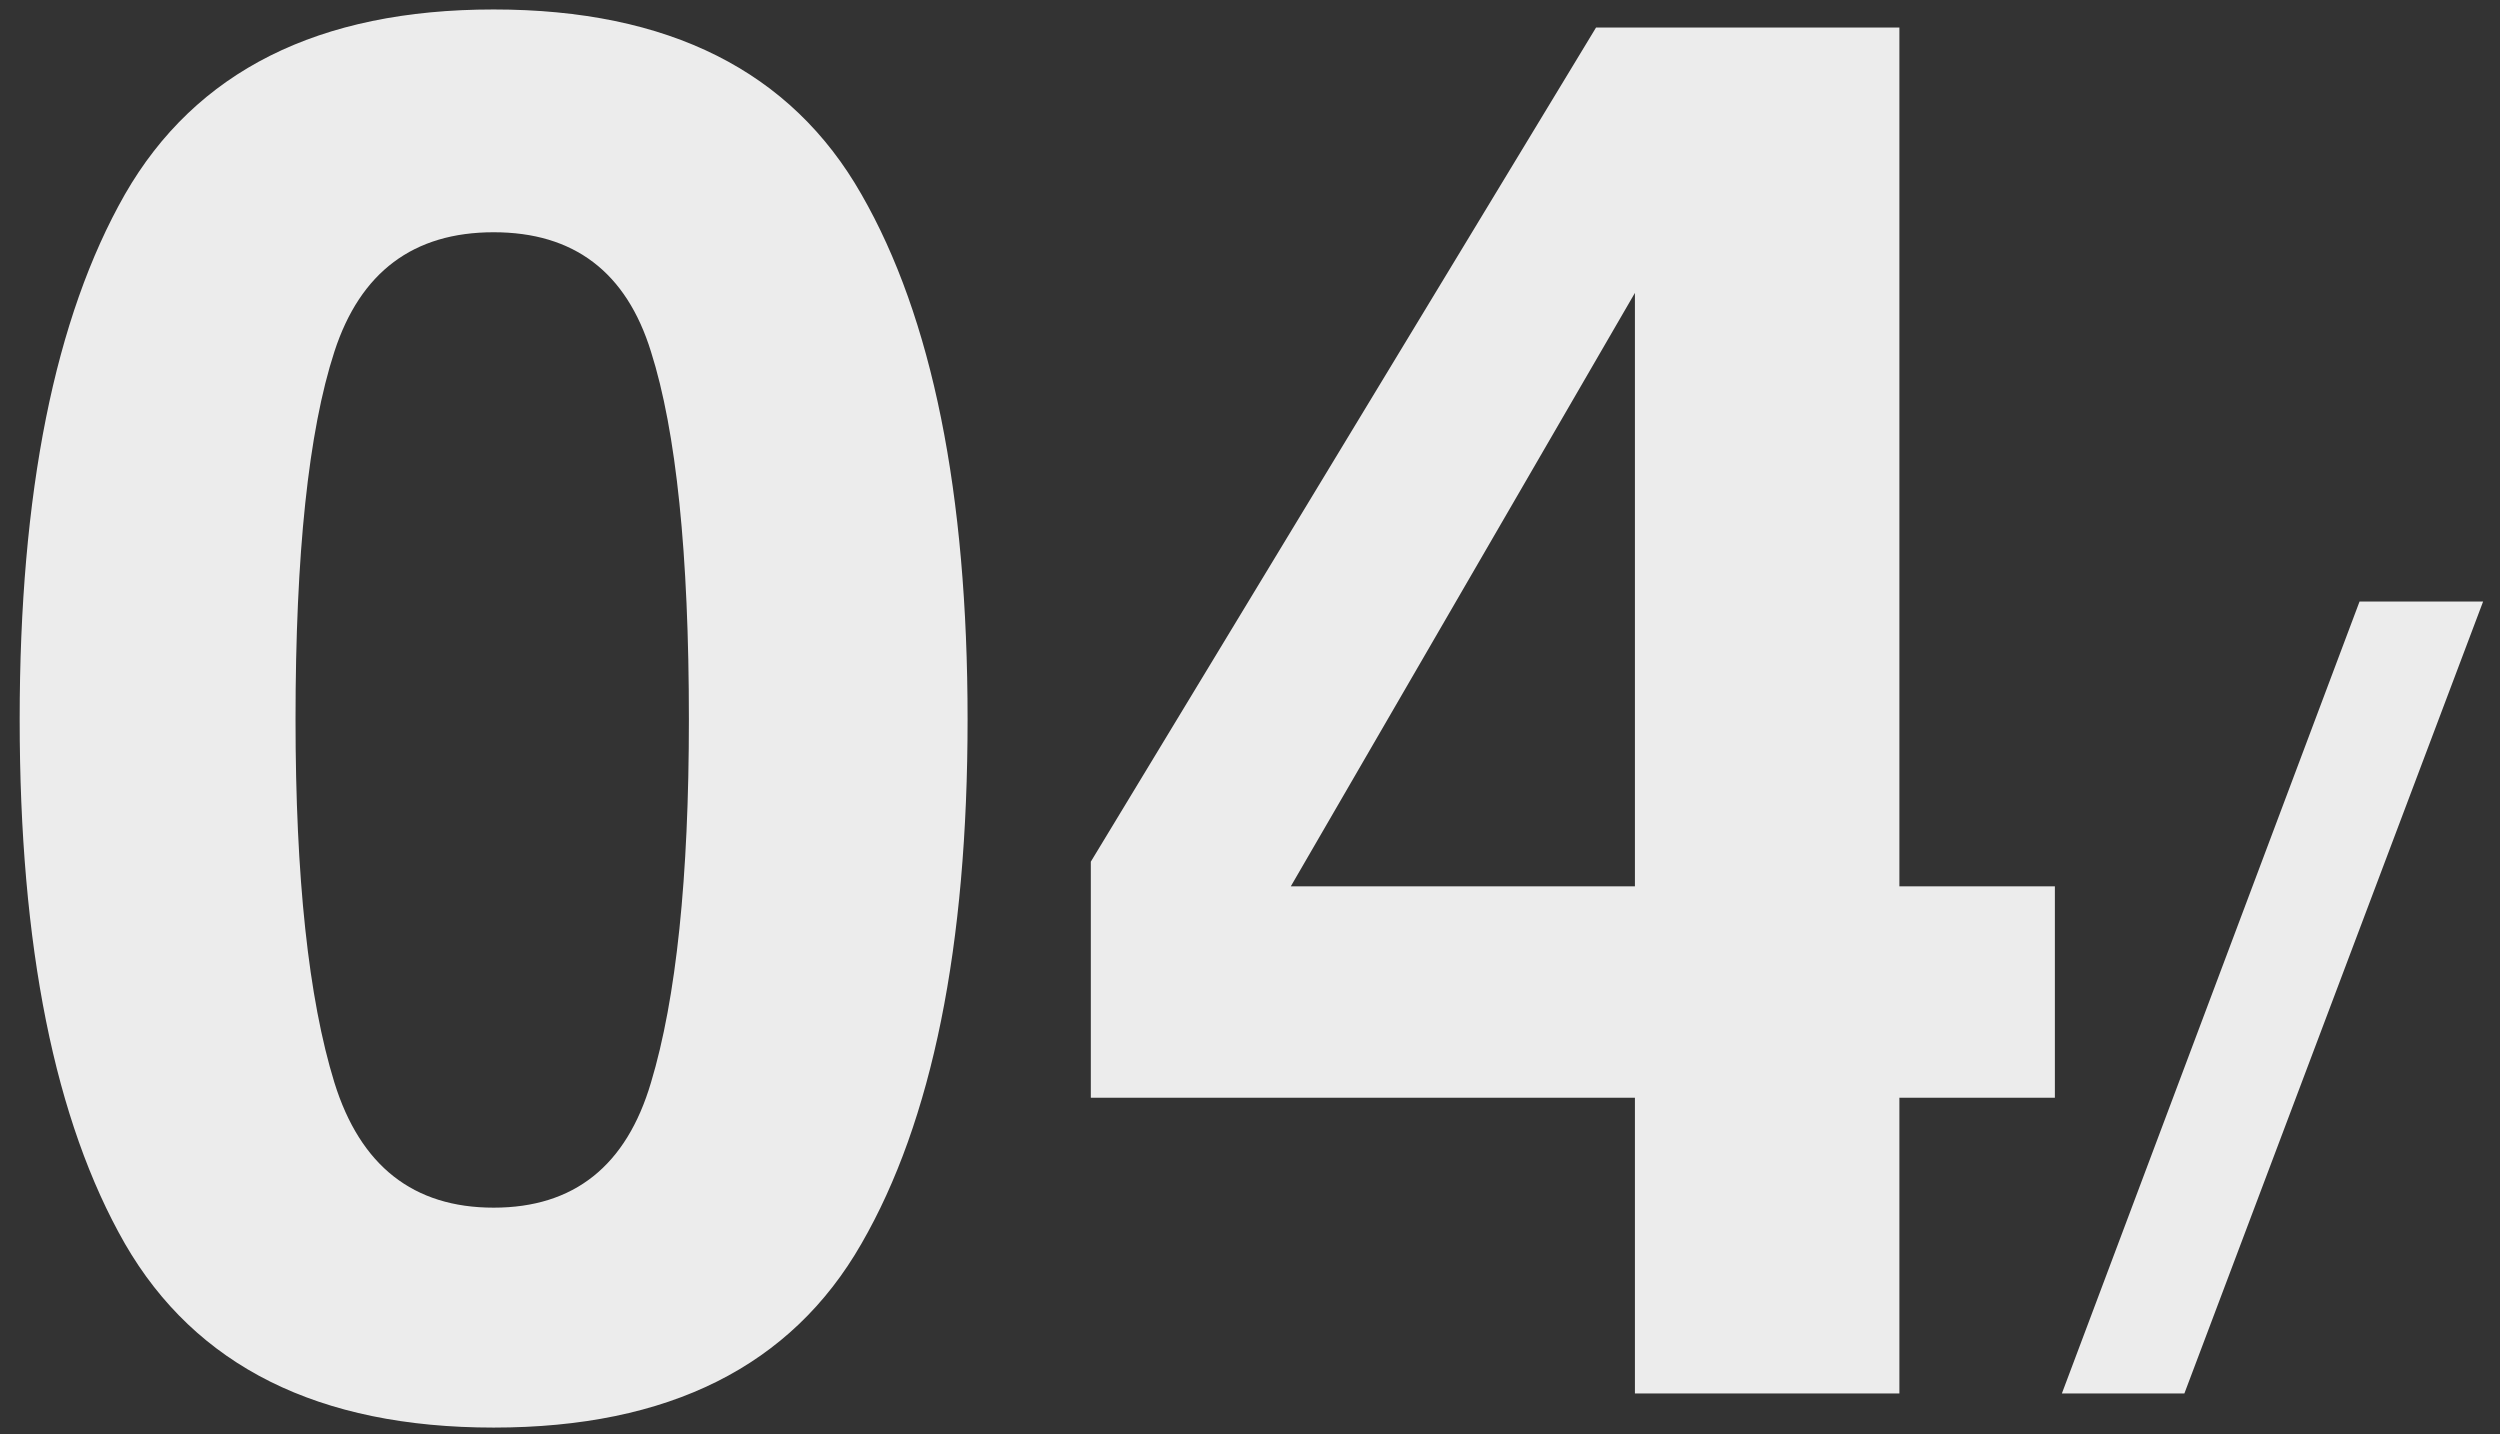 <?xml version="1.0" encoding="UTF-8"?> <svg xmlns="http://www.w3.org/2000/svg" width="61" height="35" viewBox="0 0 61 35" fill="none"><rect x="0" y="0" width="61" height="35" fill="#333333" stroke="none"/> <path d="M7.211 17.555C7.211 21.41 7.527 24.363 8.159 26.414C8.791 28.449 10.087 29.467 12.045 29.467C14.003 29.467 15.283 28.449 15.884 26.414C16.501 24.363 16.809 21.41 16.809 17.555C16.809 13.515 16.501 10.524 15.884 8.581C15.283 6.638 14.003 5.667 12.045 5.667C10.087 5.667 8.791 6.638 8.159 8.581C7.527 10.524 7.211 13.515 7.211 17.555ZM12.045 0.231C16.316 0.231 19.307 1.735 21.019 4.742C22.746 7.748 23.609 12.02 23.609 17.555C23.609 23.091 22.746 27.354 21.019 30.346C19.307 33.337 16.316 34.833 12.045 34.833C7.774 34.833 4.775 33.337 3.048 30.346C1.336 27.354 0.48 23.091 0.48 17.555C0.48 12.02 1.336 7.748 3.048 4.742C4.775 1.735 7.774 0.231 12.045 0.231ZM50.139 26.784H46.345V34H39.892V26.784H26.616V21.025L38.944 0.671H46.345V21.626H50.139V26.784ZM39.892 21.626V7.147L31.496 21.626H39.892ZM57.573 14.677H60.588L53.299 34H50.31L57.573 14.677Z" fill="#ECECEC"></path> </svg> 